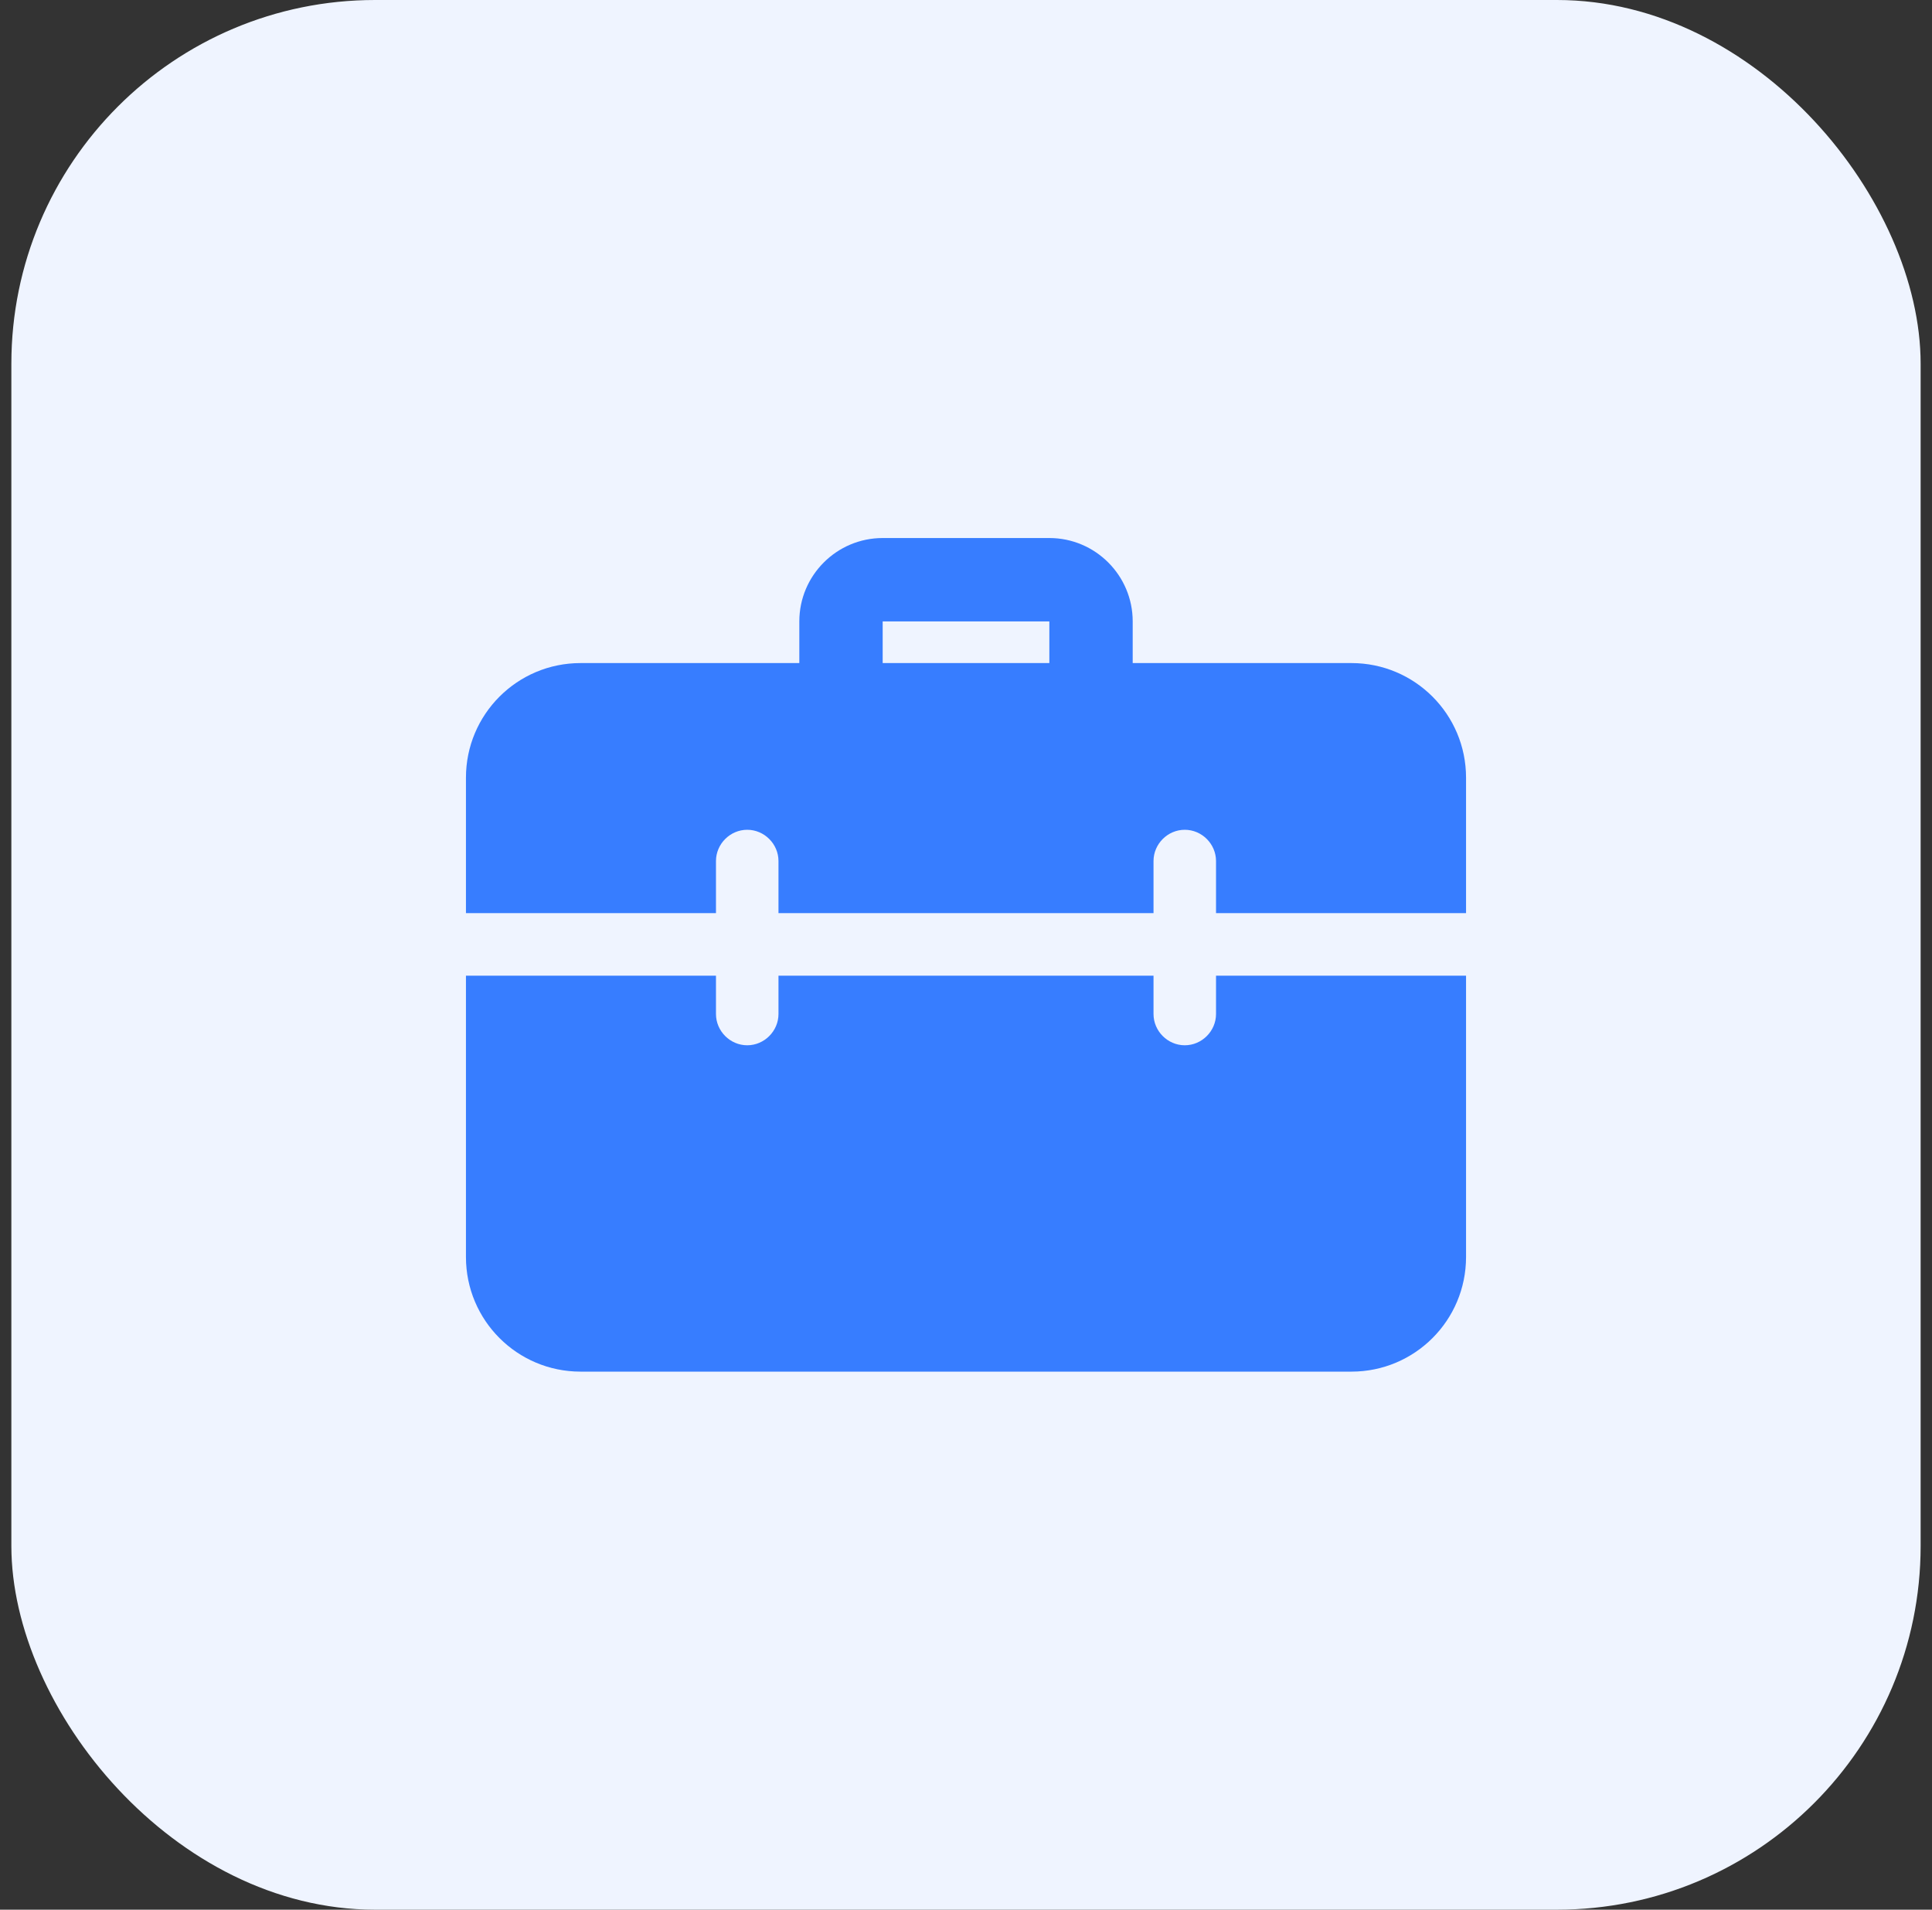<?xml version="1.0" encoding="UTF-8"?> <svg xmlns="http://www.w3.org/2000/svg" width="85" height="84" viewBox="0 0 85 84" fill="none"><rect x="0" y="0" width="85" height="84" fill="#333333" stroke="none"/><rect x="0.5" width="84" height="84" rx="16" fill="#EFF4FF"></rect><g clip-path="url(#clip0_780_2642)"><path d="M48 31.916C46.988 31.916 46.167 31.095 46.167 30.083V27.333H38.834V30.083C38.834 31.095 38.012 31.916 37 31.916C35.988 31.916 35.167 31.095 35.167 30.083V27.333C35.167 25.311 36.812 23.666 38.834 23.666H46.167C48.189 23.666 49.834 25.311 49.834 27.333V30.083C49.834 31.095 49.012 31.916 48 31.916Z" fill="#377DFF"></path><path d="M53.5 42.916V44.603C53.5 45.354 52.877 45.978 52.125 45.978C51.373 45.978 50.75 45.354 50.75 44.603V42.916H34.25V44.603C34.25 45.354 33.627 45.978 32.875 45.978C32.123 45.978 31.5 45.354 31.5 44.603V42.916H20.5V55.291C20.5 58.078 22.755 60.333 25.542 60.333H59.458C62.245 60.333 64.5 58.078 64.5 55.291V42.916H53.5ZM59.458 29.166H25.542C22.755 29.166 20.5 31.421 20.5 34.208V40.166H31.5V37.874C31.5 37.123 32.123 36.499 32.875 36.499C33.627 36.499 34.25 37.123 34.25 37.874V40.166H50.75V37.874C50.75 37.123 51.373 36.499 52.125 36.499C52.877 36.499 53.5 37.123 53.5 37.874V40.166H64.5V34.208C64.5 31.421 62.245 29.166 59.458 29.166Z" fill="#377DFF"></path></g><defs><clipPath id="clip0_780_2642"><rect width="44" height="44" fill="white" transform="translate(20.5 20)"></rect></clipPath></defs></svg> 